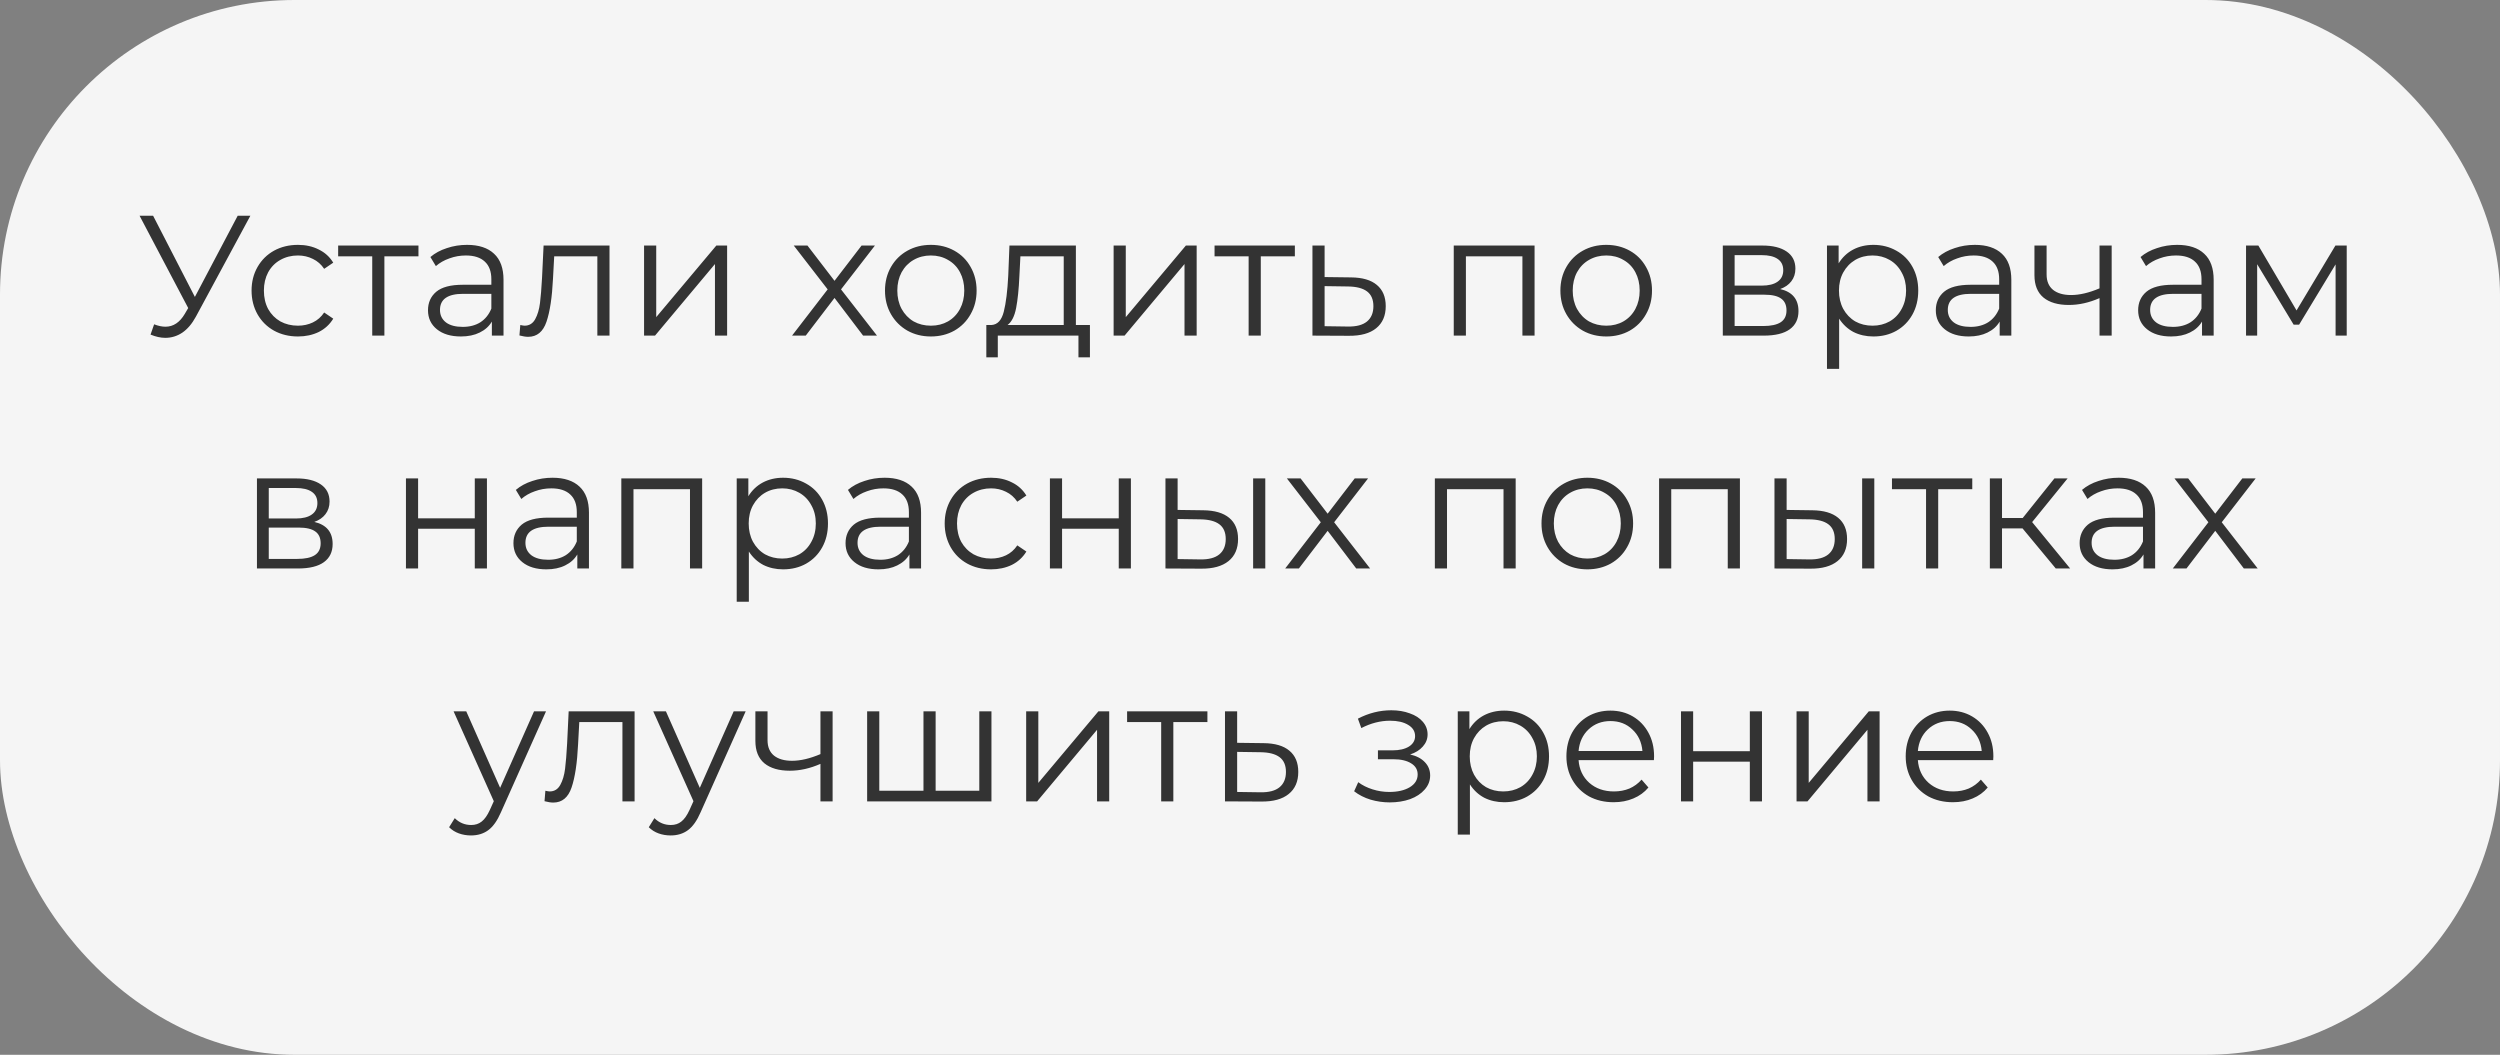 <?xml version="1.0" encoding="UTF-8"?> <svg xmlns="http://www.w3.org/2000/svg" width="365" height="154" viewBox="0 0 365 154" fill="none"><rect x="0" y="0" width="365" height="154" fill="#808080" stroke="none"/> <rect width="365" height="154" rx="43" fill="#F5F5F5"></rect> <path d="M36.553 31.5L28.604 46.225C28.037 47.275 27.37 48.058 26.604 48.575C25.854 49.075 25.029 49.325 24.128 49.325C23.462 49.325 22.745 49.167 21.979 48.85L22.503 47.35C23.104 47.583 23.654 47.7 24.154 47.7C25.303 47.7 26.245 47.075 26.979 45.825L27.479 44.975L20.378 31.5H22.354L28.453 43.35L34.703 31.5H36.553ZM43.504 49.125C42.203 49.125 41.037 48.842 40.004 48.275C38.987 47.708 38.187 46.917 37.603 45.9C37.02 44.867 36.728 43.708 36.728 42.425C36.728 41.142 37.02 39.992 37.603 38.975C38.187 37.958 38.987 37.167 40.004 36.6C41.037 36.033 42.203 35.75 43.504 35.75C44.637 35.75 45.645 35.975 46.529 36.425C47.428 36.858 48.137 37.5 48.654 38.35L47.328 39.25C46.895 38.6 46.345 38.117 45.678 37.8C45.012 37.467 44.287 37.3 43.504 37.3C42.553 37.3 41.695 37.517 40.928 37.95C40.178 38.367 39.587 38.967 39.154 39.75C38.737 40.533 38.529 41.425 38.529 42.425C38.529 43.442 38.737 44.342 39.154 45.125C39.587 45.892 40.178 46.492 40.928 46.925C41.695 47.342 42.553 47.55 43.504 47.55C44.287 47.55 45.012 47.392 45.678 47.075C46.345 46.758 46.895 46.275 47.328 45.625L48.654 46.525C48.137 47.375 47.428 48.025 46.529 48.475C45.629 48.908 44.62 49.125 43.504 49.125ZM61.096 37.425H56.121V49H54.346V37.425H49.371V35.85H61.096V37.425ZM68.188 35.75C69.904 35.75 71.221 36.183 72.138 37.05C73.054 37.9 73.513 39.167 73.513 40.85V49H71.813V46.95C71.413 47.633 70.821 48.167 70.038 48.55C69.271 48.933 68.354 49.125 67.288 49.125C65.821 49.125 64.654 48.775 63.788 48.075C62.921 47.375 62.488 46.45 62.488 45.3C62.488 44.183 62.888 43.283 63.688 42.6C64.504 41.917 65.796 41.575 67.563 41.575H71.738V40.775C71.738 39.642 71.421 38.783 70.788 38.2C70.154 37.6 69.229 37.3 68.013 37.3C67.179 37.3 66.379 37.442 65.613 37.725C64.846 37.992 64.188 38.367 63.638 38.85L62.838 37.525C63.504 36.958 64.304 36.525 65.238 36.225C66.171 35.908 67.154 35.75 68.188 35.75ZM67.563 47.725C68.563 47.725 69.421 47.5 70.138 47.05C70.854 46.583 71.388 45.917 71.738 45.05V42.9H67.613C65.363 42.9 64.238 43.683 64.238 45.25C64.238 46.017 64.529 46.625 65.113 47.075C65.696 47.508 66.513 47.725 67.563 47.725ZM88.988 35.85V49H87.213V37.425H80.913L80.738 40.675C80.605 43.408 80.288 45.508 79.788 46.975C79.288 48.442 78.396 49.175 77.113 49.175C76.763 49.175 76.338 49.108 75.838 48.975L75.963 47.45C76.263 47.517 76.471 47.55 76.588 47.55C77.271 47.55 77.788 47.233 78.138 46.6C78.488 45.967 78.721 45.183 78.838 44.25C78.955 43.317 79.055 42.083 79.138 40.55L79.363 35.85H88.988ZM94.034 35.85H95.809V46.3L104.584 35.85H106.159V49H104.384V38.55L95.634 49H94.034V35.85ZM126.014 49L121.839 43.5L117.639 49H115.639L120.839 42.25L115.889 35.85H117.889L121.839 41L125.789 35.85H127.739L122.789 42.25L128.039 49H126.014ZM135.909 49.125C134.642 49.125 133.501 48.842 132.484 48.275C131.467 47.692 130.667 46.892 130.084 45.875C129.501 44.858 129.209 43.708 129.209 42.425C129.209 41.142 129.501 39.992 130.084 38.975C130.667 37.958 131.467 37.167 132.484 36.6C133.501 36.033 134.642 35.75 135.909 35.75C137.176 35.75 138.317 36.033 139.334 36.6C140.351 37.167 141.142 37.958 141.709 38.975C142.292 39.992 142.584 41.142 142.584 42.425C142.584 43.708 142.292 44.858 141.709 45.875C141.142 46.892 140.351 47.692 139.334 48.275C138.317 48.842 137.176 49.125 135.909 49.125ZM135.909 47.55C136.842 47.55 137.676 47.342 138.409 46.925C139.159 46.492 139.742 45.883 140.159 45.1C140.576 44.317 140.784 43.425 140.784 42.425C140.784 41.425 140.576 40.533 140.159 39.75C139.742 38.967 139.159 38.367 138.409 37.95C137.676 37.517 136.842 37.3 135.909 37.3C134.976 37.3 134.134 37.517 133.384 37.95C132.651 38.367 132.067 38.967 131.634 39.75C131.217 40.533 131.009 41.425 131.009 42.425C131.009 43.425 131.217 44.317 131.634 45.1C132.067 45.883 132.651 46.492 133.384 46.925C134.134 47.342 134.976 47.55 135.909 47.55ZM159.129 47.45V52.175H157.454V49H145.679V52.175H144.004V47.45H144.754C145.638 47.4 146.238 46.75 146.554 45.5C146.871 44.25 147.088 42.5 147.204 40.25L147.379 35.85H157.079V47.45H159.129ZM148.829 40.35C148.746 42.217 148.588 43.758 148.354 44.975C148.121 46.175 147.704 47 147.104 47.45H155.304V37.425H148.979L148.829 40.35ZM162.588 35.85H164.363V46.3L173.138 35.85H174.713V49H172.938V38.55L164.188 49H162.588V35.85ZM189.05 37.425H184.075V49H182.3V37.425H177.325V35.85H189.05V37.425ZM197.267 40.5C198.917 40.517 200.167 40.883 201.017 41.6C201.883 42.317 202.317 43.35 202.317 44.7C202.317 46.1 201.85 47.175 200.917 47.925C200 48.675 198.667 49.042 196.917 49.025L191.617 49V35.85H193.392V40.45L197.267 40.5ZM196.817 47.675C198.033 47.692 198.95 47.45 199.567 46.95C200.2 46.433 200.517 45.683 200.517 44.7C200.517 43.733 200.208 43.017 199.592 42.55C198.975 42.083 198.05 41.842 196.817 41.825L193.392 41.775V47.625L196.817 47.675ZM224.047 35.85V49H222.272V37.425H214.022V49H212.247V35.85H224.047ZM234.517 49.125C233.251 49.125 232.109 48.842 231.092 48.275C230.076 47.692 229.276 46.892 228.692 45.875C228.109 44.858 227.817 43.708 227.817 42.425C227.817 41.142 228.109 39.992 228.692 38.975C229.276 37.958 230.076 37.167 231.092 36.6C232.109 36.033 233.251 35.75 234.517 35.75C235.784 35.75 236.926 36.033 237.942 36.6C238.959 37.167 239.751 37.958 240.317 38.975C240.901 39.992 241.192 41.142 241.192 42.425C241.192 43.708 240.901 44.858 240.317 45.875C239.751 46.892 238.959 47.692 237.942 48.275C236.926 48.842 235.784 49.125 234.517 49.125ZM234.517 47.55C235.451 47.55 236.284 47.342 237.017 46.925C237.767 46.492 238.351 45.883 238.767 45.1C239.184 44.317 239.392 43.425 239.392 42.425C239.392 41.425 239.184 40.533 238.767 39.75C238.351 38.967 237.767 38.367 237.017 37.95C236.284 37.517 235.451 37.3 234.517 37.3C233.584 37.3 232.742 37.517 231.992 37.95C231.259 38.367 230.676 38.967 230.242 39.75C229.826 40.533 229.617 41.425 229.617 42.425C229.617 43.425 229.826 44.317 230.242 45.1C230.676 45.883 231.259 46.492 231.992 46.925C232.742 47.342 233.584 47.55 234.517 47.55ZM259.904 42.2C261.687 42.617 262.579 43.692 262.579 45.425C262.579 46.575 262.154 47.458 261.304 48.075C260.454 48.692 259.187 49 257.504 49H251.529V35.85H257.329C258.829 35.85 260.004 36.142 260.854 36.725C261.704 37.308 262.129 38.142 262.129 39.225C262.129 39.942 261.929 40.558 261.529 41.075C261.146 41.575 260.604 41.95 259.904 42.2ZM253.254 41.7H257.204C258.221 41.7 258.996 41.508 259.529 41.125C260.079 40.742 260.354 40.183 260.354 39.45C260.354 38.717 260.079 38.167 259.529 37.8C258.996 37.433 258.221 37.25 257.204 37.25H253.254V41.7ZM257.429 47.6C258.562 47.6 259.412 47.417 259.979 47.05C260.546 46.683 260.829 46.108 260.829 45.325C260.829 44.542 260.571 43.967 260.054 43.6C259.537 43.217 258.721 43.025 257.604 43.025H253.254V47.6H257.429ZM273.514 35.75C274.747 35.75 275.864 36.033 276.864 36.6C277.864 37.15 278.647 37.933 279.214 38.95C279.781 39.967 280.064 41.125 280.064 42.425C280.064 43.742 279.781 44.908 279.214 45.925C278.647 46.942 277.864 47.733 276.864 48.3C275.881 48.85 274.764 49.125 273.514 49.125C272.447 49.125 271.481 48.908 270.614 48.475C269.764 48.025 269.064 47.375 268.514 46.525V53.85H266.739V35.85H268.439V38.45C268.972 37.583 269.672 36.917 270.539 36.45C271.422 35.983 272.414 35.75 273.514 35.75ZM273.389 47.55C274.306 47.55 275.139 47.342 275.889 46.925C276.639 46.492 277.222 45.883 277.639 45.1C278.072 44.317 278.289 43.425 278.289 42.425C278.289 41.425 278.072 40.542 277.639 39.775C277.222 38.992 276.639 38.383 275.889 37.95C275.139 37.517 274.306 37.3 273.389 37.3C272.456 37.3 271.614 37.517 270.864 37.95C270.131 38.383 269.547 38.992 269.114 39.775C268.697 40.542 268.489 41.425 268.489 42.425C268.489 43.425 268.697 44.317 269.114 45.1C269.547 45.883 270.131 46.492 270.864 46.925C271.614 47.342 272.456 47.55 273.389 47.55ZM288.329 35.75C290.046 35.75 291.363 36.183 292.279 37.05C293.196 37.9 293.654 39.167 293.654 40.85V49H291.954V46.95C291.554 47.633 290.963 48.167 290.179 48.55C289.413 48.933 288.496 49.125 287.429 49.125C285.963 49.125 284.796 48.775 283.929 48.075C283.063 47.375 282.629 46.45 282.629 45.3C282.629 44.183 283.029 43.283 283.829 42.6C284.646 41.917 285.938 41.575 287.704 41.575H291.879V40.775C291.879 39.642 291.563 38.783 290.929 38.2C290.296 37.6 289.371 37.3 288.154 37.3C287.321 37.3 286.521 37.442 285.754 37.725C284.988 37.992 284.329 38.367 283.779 38.85L282.979 37.525C283.646 36.958 284.446 36.525 285.379 36.225C286.313 35.908 287.296 35.75 288.329 35.75ZM287.704 47.725C288.704 47.725 289.563 47.5 290.279 47.05C290.996 46.583 291.529 45.917 291.879 45.05V42.9H287.754C285.504 42.9 284.379 43.683 284.379 45.25C284.379 46.017 284.671 46.625 285.254 47.075C285.838 47.508 286.654 47.725 287.704 47.725ZM308.304 35.85V49H306.529V43.525C305.013 44.192 303.521 44.525 302.054 44.525C300.471 44.525 299.238 44.167 298.354 43.45C297.471 42.717 297.029 41.625 297.029 40.175V35.85H298.804V40.075C298.804 41.058 299.121 41.808 299.754 42.325C300.388 42.825 301.263 43.075 302.379 43.075C303.613 43.075 304.996 42.75 306.529 42.1V35.85H308.304ZM317.87 35.75C319.587 35.75 320.904 36.183 321.82 37.05C322.737 37.9 323.195 39.167 323.195 40.85V49H321.495V46.95C321.095 47.633 320.504 48.167 319.72 48.55C318.954 48.933 318.037 49.125 316.97 49.125C315.504 49.125 314.337 48.775 313.47 48.075C312.604 47.375 312.17 46.45 312.17 45.3C312.17 44.183 312.57 43.283 313.37 42.6C314.187 41.917 315.479 41.575 317.245 41.575H321.42V40.775C321.42 39.642 321.104 38.783 320.47 38.2C319.837 37.6 318.912 37.3 317.695 37.3C316.862 37.3 316.062 37.442 315.295 37.725C314.529 37.992 313.87 38.367 313.32 38.85L312.52 37.525C313.187 36.958 313.987 36.525 314.92 36.225C315.854 35.908 316.837 35.75 317.87 35.75ZM317.245 47.725C318.245 47.725 319.104 47.5 319.82 47.05C320.537 46.583 321.07 45.917 321.42 45.05V42.9H317.295C315.045 42.9 313.92 43.683 313.92 45.25C313.92 46.017 314.212 46.625 314.795 47.075C315.379 47.508 316.195 47.725 317.245 47.725ZM342.621 35.85V49H340.996V38.6L335.671 47.4H334.871L329.546 38.575V49H327.921V35.85H329.721L335.296 45.325L340.971 35.85H342.621ZM45.89 76.2C47.674 76.617 48.565 77.692 48.565 79.425C48.565 80.575 48.14 81.458 47.29 82.075C46.44 82.692 45.174 83 43.49 83H37.515V69.85H43.315C44.815 69.85 45.99 70.142 46.84 70.725C47.69 71.308 48.115 72.142 48.115 73.225C48.115 73.942 47.915 74.558 47.515 75.075C47.132 75.575 46.59 75.95 45.89 76.2ZM39.24 75.7H43.19C44.207 75.7 44.982 75.508 45.515 75.125C46.065 74.742 46.34 74.183 46.34 73.45C46.34 72.717 46.065 72.167 45.515 71.8C44.982 71.433 44.207 71.25 43.19 71.25H39.24V75.7ZM43.415 81.6C44.549 81.6 45.399 81.417 45.965 81.05C46.532 80.683 46.815 80.108 46.815 79.325C46.815 78.542 46.557 77.967 46.04 77.6C45.524 77.217 44.707 77.025 43.59 77.025H39.24V81.6H43.415ZM59.268 69.85H61.043V75.675H69.318V69.85H71.093V83H69.318V77.2H61.043V83H59.268V69.85ZM80.663 69.75C82.38 69.75 83.697 70.183 84.613 71.05C85.53 71.9 85.988 73.167 85.988 74.85V83H84.288V80.95C83.888 81.633 83.297 82.167 82.513 82.55C81.747 82.933 80.83 83.125 79.763 83.125C78.297 83.125 77.13 82.775 76.263 82.075C75.397 81.375 74.963 80.45 74.963 79.3C74.963 78.183 75.363 77.283 76.163 76.6C76.98 75.917 78.272 75.575 80.038 75.575H84.213V74.775C84.213 73.642 83.897 72.783 83.263 72.2C82.63 71.6 81.705 71.3 80.488 71.3C79.655 71.3 78.855 71.442 78.088 71.725C77.322 71.992 76.663 72.367 76.113 72.85L75.313 71.525C75.98 70.958 76.78 70.525 77.713 70.225C78.647 69.908 79.63 69.75 80.663 69.75ZM80.038 81.725C81.038 81.725 81.897 81.5 82.613 81.05C83.33 80.583 83.863 79.917 84.213 79.05V76.9H80.088C77.838 76.9 76.713 77.683 76.713 79.25C76.713 80.017 77.005 80.625 77.588 81.075C78.172 81.508 78.988 81.725 80.038 81.725ZM102.513 69.85V83H100.738V71.425H92.489V83H90.713V69.85H102.513ZM114.334 69.75C115.568 69.75 116.684 70.033 117.684 70.6C118.684 71.15 119.468 71.933 120.034 72.95C120.601 73.967 120.884 75.125 120.884 76.425C120.884 77.742 120.601 78.908 120.034 79.925C119.468 80.942 118.684 81.733 117.684 82.3C116.701 82.85 115.584 83.125 114.334 83.125C113.268 83.125 112.301 82.908 111.434 82.475C110.584 82.025 109.884 81.375 109.334 80.525V87.85H107.559V69.85H109.259V72.45C109.793 71.583 110.493 70.917 111.359 70.45C112.243 69.983 113.234 69.75 114.334 69.75ZM114.209 81.55C115.126 81.55 115.959 81.342 116.709 80.925C117.459 80.492 118.043 79.883 118.459 79.1C118.893 78.317 119.109 77.425 119.109 76.425C119.109 75.425 118.893 74.542 118.459 73.775C118.043 72.992 117.459 72.383 116.709 71.95C115.959 71.517 115.126 71.3 114.209 71.3C113.276 71.3 112.434 71.517 111.684 71.95C110.951 72.383 110.368 72.992 109.934 73.775C109.518 74.542 109.309 75.425 109.309 76.425C109.309 77.425 109.518 78.317 109.934 79.1C110.368 79.883 110.951 80.492 111.684 80.925C112.434 81.342 113.276 81.55 114.209 81.55ZM129.15 69.75C130.866 69.75 132.183 70.183 133.1 71.05C134.016 71.9 134.475 73.167 134.475 74.85V83H132.775V80.95C132.375 81.633 131.783 82.167 131 82.55C130.233 82.933 129.316 83.125 128.25 83.125C126.783 83.125 125.616 82.775 124.75 82.075C123.883 81.375 123.45 80.45 123.45 79.3C123.45 78.183 123.85 77.283 124.65 76.6C125.466 75.917 126.758 75.575 128.525 75.575H132.7V74.775C132.7 73.642 132.383 72.783 131.75 72.2C131.116 71.6 130.191 71.3 128.975 71.3C128.141 71.3 127.341 71.442 126.575 71.725C125.808 71.992 125.15 72.367 124.6 72.85L123.8 71.525C124.466 70.958 125.266 70.525 126.2 70.225C127.133 69.908 128.116 69.75 129.15 69.75ZM128.525 81.725C129.525 81.725 130.383 81.5 131.1 81.05C131.816 80.583 132.35 79.917 132.7 79.05V76.9H128.575C126.325 76.9 125.2 77.683 125.2 79.25C125.2 80.017 125.491 80.625 126.075 81.075C126.658 81.508 127.475 81.725 128.525 81.725ZM144.7 83.125C143.4 83.125 142.233 82.842 141.2 82.275C140.183 81.708 139.383 80.917 138.8 79.9C138.216 78.867 137.925 77.708 137.925 76.425C137.925 75.142 138.216 73.992 138.8 72.975C139.383 71.958 140.183 71.167 141.2 70.6C142.233 70.033 143.4 69.75 144.7 69.75C145.833 69.75 146.841 69.975 147.725 70.425C148.625 70.858 149.333 71.5 149.85 72.35L148.525 73.25C148.091 72.6 147.541 72.117 146.875 71.8C146.208 71.467 145.483 71.3 144.7 71.3C143.75 71.3 142.891 71.517 142.125 71.95C141.375 72.367 140.783 72.967 140.35 73.75C139.933 74.533 139.725 75.425 139.725 76.425C139.725 77.442 139.933 78.342 140.35 79.125C140.783 79.892 141.375 80.492 142.125 80.925C142.891 81.342 143.75 81.55 144.7 81.55C145.483 81.55 146.208 81.392 146.875 81.075C147.541 80.758 148.091 80.275 148.525 79.625L149.85 80.525C149.333 81.375 148.625 82.025 147.725 82.475C146.825 82.908 145.816 83.125 144.7 83.125ZM153.287 69.85H155.062V75.675H163.337V69.85H165.112V83H163.337V77.2H155.062V83H153.287V69.85ZM175.682 74.5C177.332 74.517 178.59 74.883 179.457 75.6C180.324 76.317 180.757 77.35 180.757 78.7C180.757 80.1 180.29 81.175 179.357 81.925C178.424 82.675 177.09 83.042 175.357 83.025L170.157 83V69.85H171.932V74.45L175.682 74.5ZM182.957 69.85H184.732V83H182.957V69.85ZM175.257 81.675C176.474 81.692 177.39 81.45 178.007 80.95C178.64 80.433 178.957 79.683 178.957 78.7C178.957 77.733 178.649 77.017 178.032 76.55C177.415 76.083 176.49 75.842 175.257 75.825L171.932 75.775V81.625L175.257 81.675ZM198.011 83L193.836 77.5L189.636 83H187.636L192.836 76.25L187.886 69.85H189.886L193.836 75L197.786 69.85H199.736L194.786 76.25L200.036 83H198.011ZM221.288 69.85V83H219.513V71.425H211.263V83H209.488V69.85H221.288ZM231.759 83.125C230.492 83.125 229.35 82.842 228.334 82.275C227.317 81.692 226.517 80.892 225.934 79.875C225.35 78.858 225.059 77.708 225.059 76.425C225.059 75.142 225.35 73.992 225.934 72.975C226.517 71.958 227.317 71.167 228.334 70.6C229.35 70.033 230.492 69.75 231.759 69.75C233.025 69.75 234.167 70.033 235.184 70.6C236.2 71.167 236.992 71.958 237.559 72.975C238.142 73.992 238.434 75.142 238.434 76.425C238.434 77.708 238.142 78.858 237.559 79.875C236.992 80.892 236.2 81.692 235.184 82.275C234.167 82.842 233.025 83.125 231.759 83.125ZM231.759 81.55C232.692 81.55 233.525 81.342 234.259 80.925C235.009 80.492 235.592 79.883 236.009 79.1C236.425 78.317 236.634 77.425 236.634 76.425C236.634 75.425 236.425 74.533 236.009 73.75C235.592 72.967 235.009 72.367 234.259 71.95C233.525 71.517 232.692 71.3 231.759 71.3C230.825 71.3 229.984 71.517 229.234 71.95C228.5 72.367 227.917 72.967 227.484 73.75C227.067 74.533 226.859 75.425 226.859 76.425C226.859 77.425 227.067 78.317 227.484 79.1C227.917 79.883 228.5 80.492 229.234 80.925C229.984 81.342 230.825 81.55 231.759 81.55ZM254.027 69.85V83H252.252V71.425H244.002V83H242.227V69.85H254.027ZM264.598 74.5C266.248 74.517 267.506 74.883 268.373 75.6C269.24 76.317 269.673 77.35 269.673 78.7C269.673 80.1 269.206 81.175 268.273 81.925C267.34 82.675 266.006 83.042 264.273 83.025L259.073 83V69.85H260.848V74.45L264.598 74.5ZM271.873 69.85H273.648V83H271.873V69.85ZM264.173 81.675C265.39 81.692 266.306 81.45 266.923 80.95C267.556 80.433 267.873 79.683 267.873 78.7C267.873 77.733 267.565 77.017 266.948 76.55C266.331 76.083 265.406 75.842 264.173 75.825L260.848 75.775V81.625L264.173 81.675ZM287.952 71.425H282.977V83H281.202V71.425H276.227V69.85H287.952V71.425ZM295.293 77.15H292.293V83H290.518V69.85H292.293V75.625H295.318L299.943 69.85H301.868L296.693 76.225L302.243 83H300.143L295.293 77.15ZM309.325 69.75C311.042 69.75 312.359 70.183 313.275 71.05C314.192 71.9 314.65 73.167 314.65 74.85V83H312.95V80.95C312.55 81.633 311.959 82.167 311.175 82.55C310.409 82.933 309.492 83.125 308.425 83.125C306.959 83.125 305.792 82.775 304.925 82.075C304.059 81.375 303.625 80.45 303.625 79.3C303.625 78.183 304.025 77.283 304.825 76.6C305.642 75.917 306.934 75.575 308.7 75.575H312.875V74.775C312.875 73.642 312.559 72.783 311.925 72.2C311.292 71.6 310.367 71.3 309.15 71.3C308.317 71.3 307.517 71.442 306.75 71.725C305.984 71.992 305.325 72.367 304.775 72.85L303.975 71.525C304.642 70.958 305.442 70.525 306.375 70.225C307.309 69.908 308.292 69.75 309.325 69.75ZM308.7 81.725C309.7 81.725 310.559 81.5 311.275 81.05C311.992 80.583 312.525 79.917 312.875 79.05V76.9H308.75C306.5 76.9 305.375 77.683 305.375 79.25C305.375 80.017 305.667 80.625 306.25 81.075C306.834 81.508 307.65 81.725 308.7 81.725ZM327.601 83L323.426 77.5L319.226 83H317.226L322.426 76.25L317.476 69.85H319.476L323.426 75L327.376 69.85H329.326L324.376 76.25L329.626 83H327.601ZM79.721 103.85L73.145 118.575C72.612 119.808 71.996 120.683 71.296 121.2C70.596 121.717 69.754 121.975 68.77 121.975C68.137 121.975 67.546 121.875 66.996 121.675C66.445 121.475 65.971 121.175 65.57 120.775L66.395 119.45C67.062 120.117 67.862 120.45 68.796 120.45C69.395 120.45 69.904 120.283 70.32 119.95C70.754 119.617 71.154 119.05 71.52 118.25L72.096 116.975L66.221 103.85H68.07L73.02 115.025L77.971 103.85H79.721ZM92.65 103.85V117H90.875V105.425H84.575L84.4 108.675C84.267 111.408 83.95 113.508 83.45 114.975C82.95 116.442 82.058 117.175 80.775 117.175C80.425 117.175 80 117.108 79.5 116.975L79.625 115.45C79.925 115.517 80.133 115.55 80.25 115.55C80.933 115.55 81.45 115.233 81.8 114.6C82.15 113.967 82.383 113.183 82.5 112.25C82.617 111.317 82.717 110.083 82.8 108.55L83.025 103.85H92.65ZM108.871 103.85L102.296 118.575C101.763 119.808 101.146 120.683 100.446 121.2C99.746 121.717 98.904 121.975 97.921 121.975C97.288 121.975 96.696 121.875 96.146 121.675C95.596 121.475 95.121 121.175 94.721 120.775L95.546 119.45C96.213 120.117 97.013 120.45 97.946 120.45C98.546 120.45 99.054 120.283 99.471 119.95C99.904 119.617 100.304 119.05 100.671 118.25L101.246 116.975L95.371 103.85H97.221L102.171 115.025L107.121 103.85H108.871ZM121.561 103.85V117H119.786V111.525C118.27 112.192 116.778 112.525 115.311 112.525C113.728 112.525 112.495 112.167 111.611 111.45C110.728 110.717 110.286 109.625 110.286 108.175V103.85H112.061V108.075C112.061 109.058 112.378 109.808 113.011 110.325C113.645 110.825 114.52 111.075 115.636 111.075C116.87 111.075 118.253 110.75 119.786 110.1V103.85H121.561ZM144.752 103.85V117H126.602V103.85H128.377V115.45H134.827V103.85H136.602V115.45H142.977V103.85H144.752ZM149.82 103.85H151.595V114.3L160.37 103.85H161.945V117H160.17V106.55L151.42 117H149.82V103.85ZM176.282 105.425H171.307V117H169.532V105.425H164.557V103.85H176.282V105.425ZM184.498 108.5C186.148 108.517 187.398 108.883 188.248 109.6C189.115 110.317 189.548 111.35 189.548 112.7C189.548 114.1 189.082 115.175 188.148 115.925C187.232 116.675 185.898 117.042 184.148 117.025L178.848 117V103.85H180.623V108.45L184.498 108.5ZM184.048 115.675C185.265 115.692 186.182 115.45 186.798 114.95C187.432 114.433 187.748 113.683 187.748 112.7C187.748 111.733 187.44 111.017 186.823 110.55C186.207 110.083 185.282 109.842 184.048 109.825L180.623 109.775V115.625L184.048 115.675ZM205.878 110.15C206.811 110.367 207.528 110.742 208.028 111.275C208.545 111.808 208.803 112.458 208.803 113.225C208.803 113.992 208.536 114.675 208.003 115.275C207.486 115.875 206.778 116.342 205.878 116.675C204.978 116.992 203.986 117.15 202.903 117.15C201.953 117.15 201.02 117.017 200.103 116.75C199.186 116.467 198.386 116.058 197.703 115.525L198.303 114.2C198.903 114.65 199.603 115 200.403 115.25C201.203 115.5 202.011 115.625 202.828 115.625C204.045 115.625 205.036 115.4 205.803 114.95C206.586 114.483 206.978 113.858 206.978 113.075C206.978 112.375 206.661 111.833 206.028 111.45C205.395 111.05 204.528 110.85 203.428 110.85H201.178V109.55H203.328C204.311 109.55 205.103 109.367 205.703 109C206.303 108.617 206.603 108.108 206.603 107.475C206.603 106.775 206.261 106.225 205.578 105.825C204.911 105.425 204.036 105.225 202.953 105.225C201.536 105.225 200.136 105.583 198.753 106.3L198.253 104.925C199.82 104.108 201.445 103.7 203.128 103.7C204.128 103.7 205.028 103.85 205.828 104.15C206.645 104.433 207.278 104.842 207.728 105.375C208.195 105.908 208.428 106.525 208.428 107.225C208.428 107.892 208.195 108.483 207.728 109C207.278 109.517 206.661 109.9 205.878 110.15ZM219.608 103.75C220.841 103.75 221.958 104.033 222.958 104.6C223.958 105.15 224.741 105.933 225.308 106.95C225.874 107.967 226.158 109.125 226.158 110.425C226.158 111.742 225.874 112.908 225.308 113.925C224.741 114.942 223.958 115.733 222.958 116.3C221.974 116.85 220.858 117.125 219.608 117.125C218.541 117.125 217.574 116.908 216.708 116.475C215.858 116.025 215.158 115.375 214.608 114.525V121.85H212.833V103.85H214.533V106.45C215.066 105.583 215.766 104.917 216.633 104.45C217.516 103.983 218.508 103.75 219.608 103.75ZM219.483 115.55C220.399 115.55 221.233 115.342 221.983 114.925C222.733 114.492 223.316 113.883 223.733 113.1C224.166 112.317 224.383 111.425 224.383 110.425C224.383 109.425 224.166 108.542 223.733 107.775C223.316 106.992 222.733 106.383 221.983 105.95C221.233 105.517 220.399 105.3 219.483 105.3C218.549 105.3 217.708 105.517 216.958 105.95C216.224 106.383 215.641 106.992 215.208 107.775C214.791 108.542 214.583 109.425 214.583 110.425C214.583 111.425 214.791 112.317 215.208 113.1C215.641 113.883 216.224 114.492 216.958 114.925C217.708 115.342 218.549 115.55 219.483 115.55ZM241.471 110.975H230.471C230.571 112.342 231.096 113.45 232.046 114.3C232.996 115.133 234.196 115.55 235.646 115.55C236.463 115.55 237.213 115.408 237.896 115.125C238.58 114.825 239.171 114.392 239.671 113.825L240.671 114.975C240.088 115.675 239.355 116.208 238.471 116.575C237.605 116.942 236.646 117.125 235.596 117.125C234.246 117.125 233.046 116.842 231.996 116.275C230.963 115.692 230.155 114.892 229.571 113.875C228.988 112.858 228.696 111.708 228.696 110.425C228.696 109.142 228.971 107.992 229.521 106.975C230.088 105.958 230.855 105.167 231.821 104.6C232.805 104.033 233.905 103.75 235.121 103.75C236.338 103.75 237.43 104.033 238.396 104.6C239.363 105.167 240.121 105.958 240.671 106.975C241.221 107.975 241.496 109.125 241.496 110.425L241.471 110.975ZM235.121 105.275C233.855 105.275 232.788 105.683 231.921 106.5C231.071 107.3 230.588 108.35 230.471 109.65H239.796C239.68 108.35 239.188 107.3 238.321 106.5C237.471 105.683 236.405 105.275 235.121 105.275ZM245.425 103.85H247.2V109.675H255.475V103.85H257.25V117H255.475V111.2H247.2V117H245.425V103.85ZM262.296 103.85H264.071V114.3L272.846 103.85H274.421V117H272.646V106.55L263.896 117H262.296V103.85ZM291.007 110.975H280.007C280.107 112.342 280.632 113.45 281.582 114.3C282.532 115.133 283.732 115.55 285.182 115.55C285.999 115.55 286.749 115.408 287.432 115.125C288.116 114.825 288.707 114.392 289.207 113.825L290.207 114.975C289.624 115.675 288.891 116.208 288.007 116.575C287.141 116.942 286.182 117.125 285.132 117.125C283.782 117.125 282.582 116.842 281.532 116.275C280.499 115.692 279.691 114.892 279.107 113.875C278.524 112.858 278.232 111.708 278.232 110.425C278.232 109.142 278.507 107.992 279.057 106.975C279.624 105.958 280.391 105.167 281.357 104.6C282.341 104.033 283.441 103.75 284.657 103.75C285.874 103.75 286.966 104.033 287.932 104.6C288.899 105.167 289.657 105.958 290.207 106.975C290.757 107.975 291.032 109.125 291.032 110.425L291.007 110.975ZM284.657 105.275C283.391 105.275 282.324 105.683 281.457 106.5C280.607 107.3 280.124 108.35 280.007 109.65H289.332C289.216 108.35 288.724 107.3 287.857 106.5C287.007 105.683 285.941 105.275 284.657 105.275Z" fill="#333333"></path> </svg> 